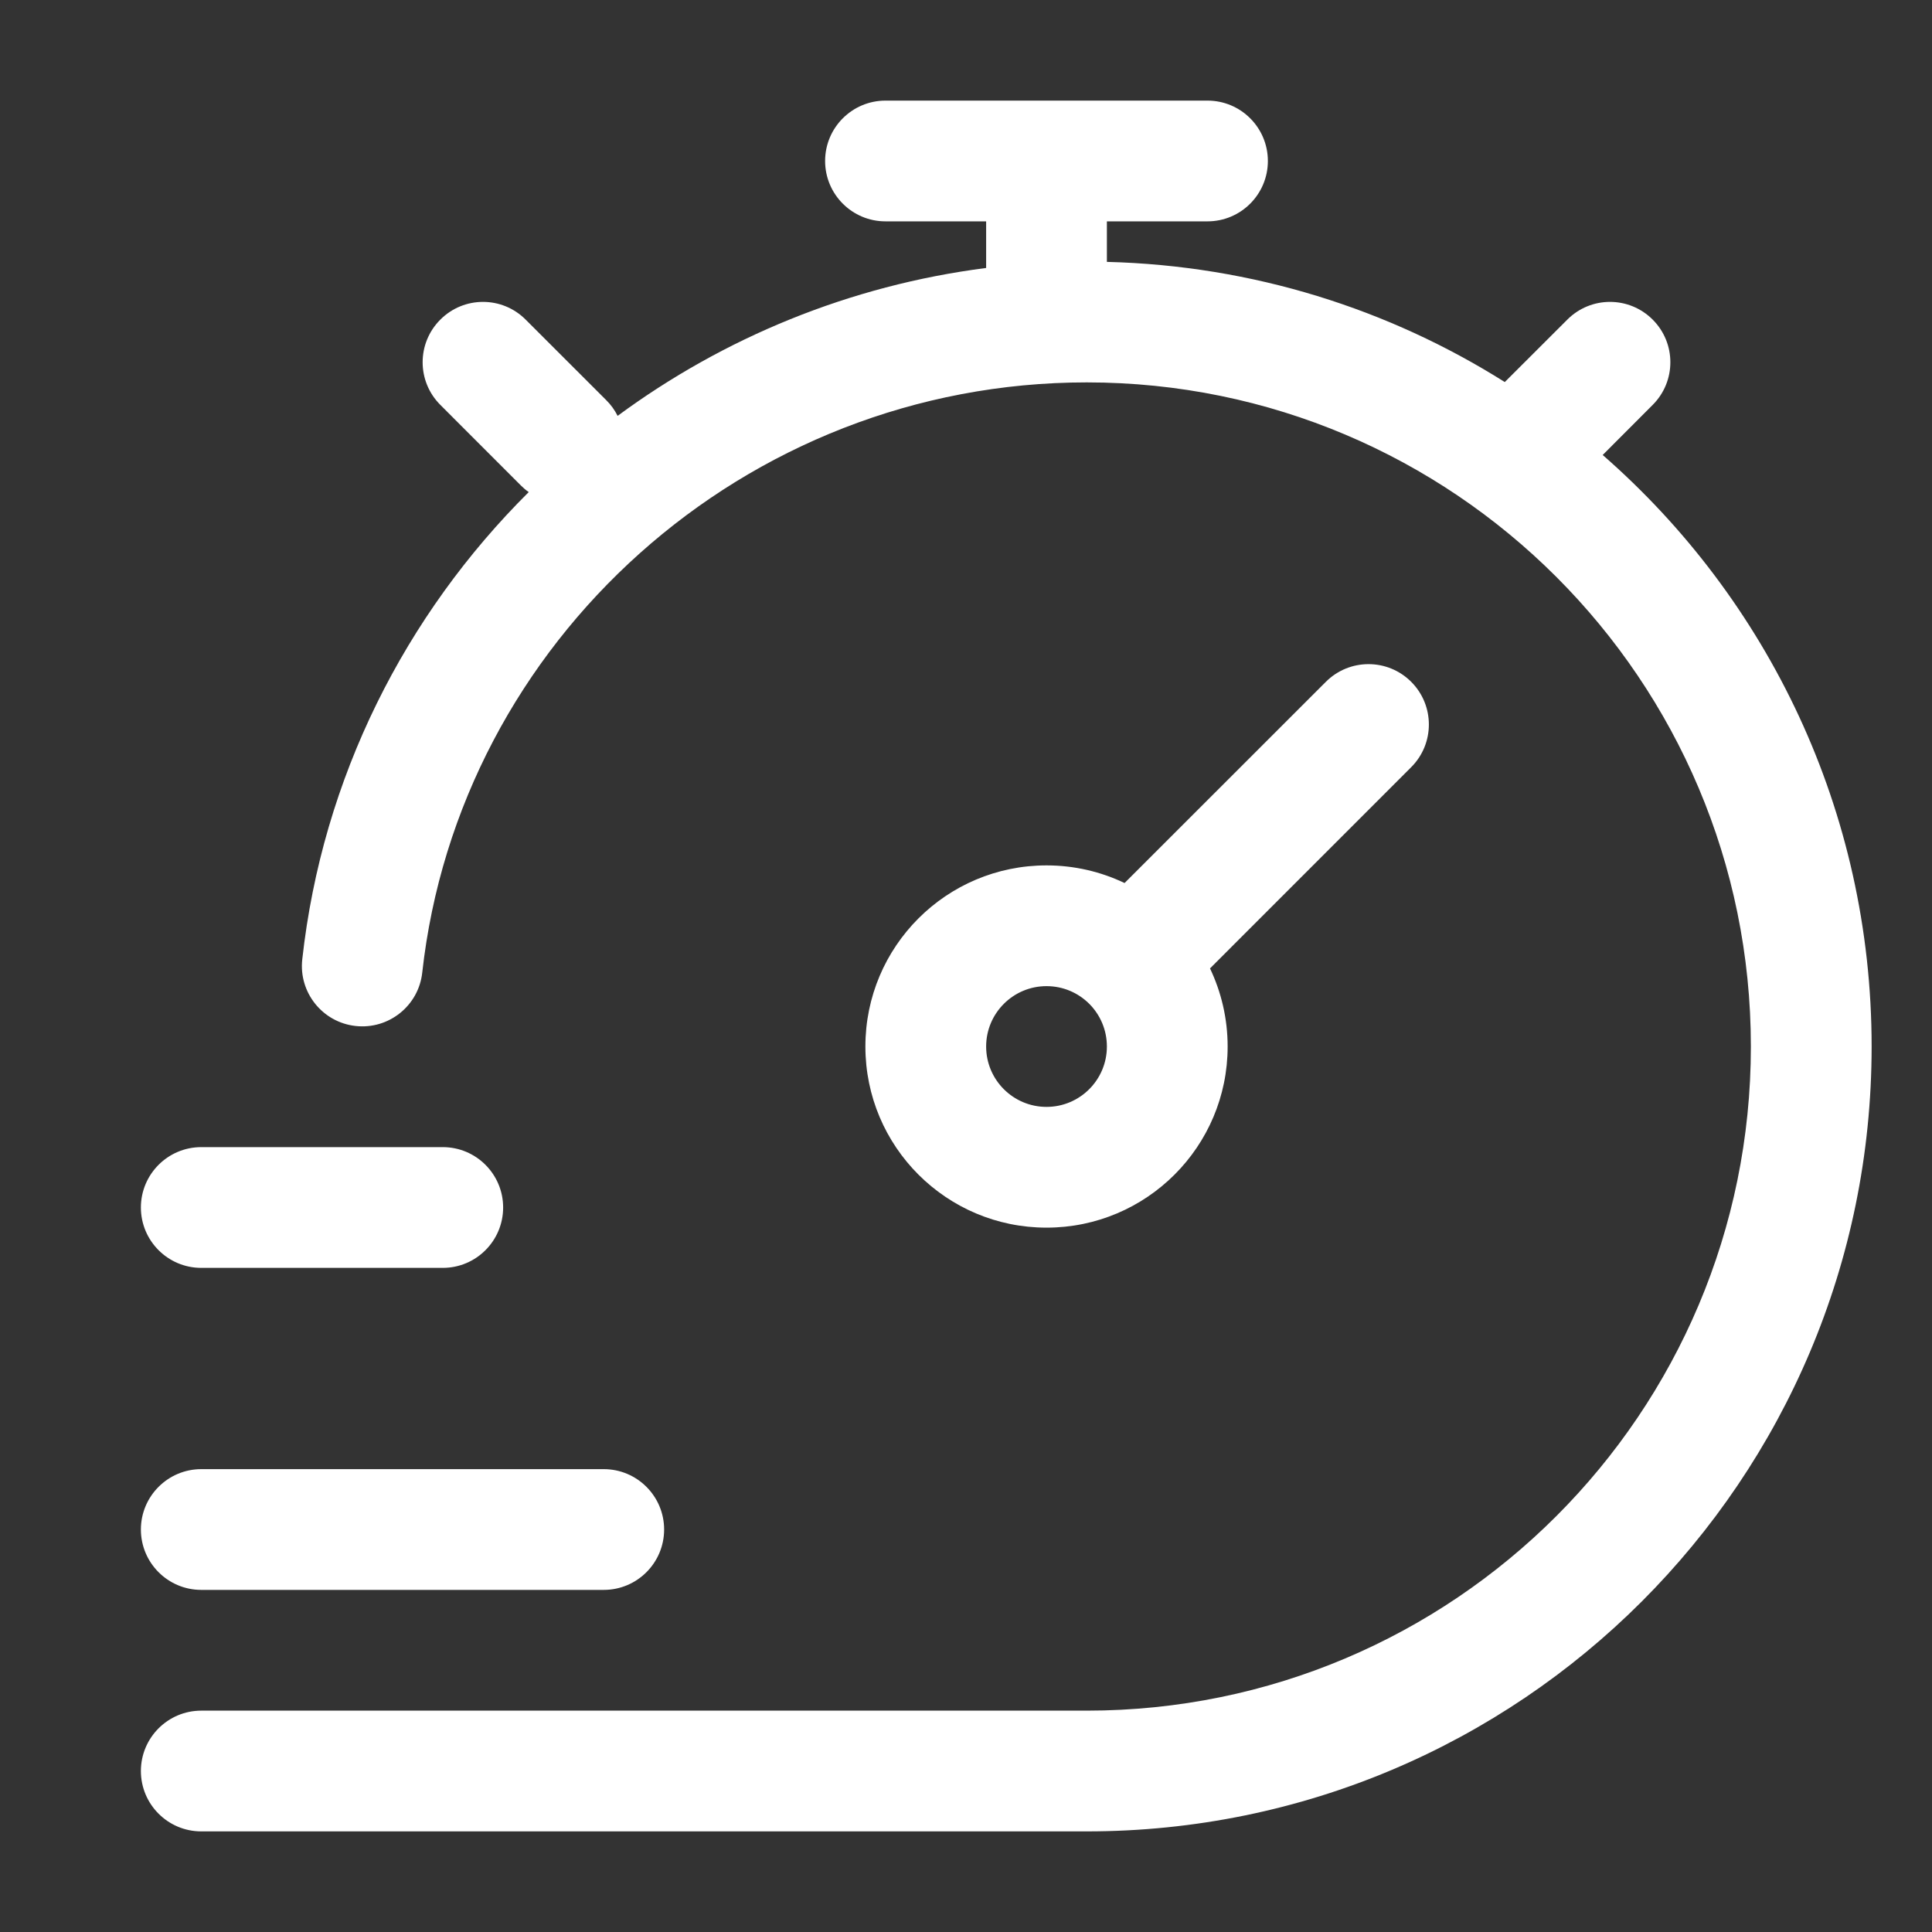 <svg width="40" height="40" viewBox="0 0 40 40" fill="none" xmlns="http://www.w3.org/2000/svg">
<rect x="0" y="0" width="40" height="40" fill="#333333" stroke="none"/>
<path d="M22.917 4.583V5.422C25.94 5.498 28.758 6.4 31.155 7.91L32.45 6.617C32.938 6.128 33.728 6.128 34.217 6.617C34.705 7.105 34.705 7.895 34.217 8.383L33.182 9.42C36.593 12.398 38.75 16.782 38.75 21.667C38.75 30.642 31.475 37.917 22.5 37.917H4.167C3.477 37.917 2.917 37.357 2.917 36.667C2.917 35.977 3.477 35.417 4.167 35.417H22.5C30.093 35.417 36.25 29.26 36.25 21.667C36.25 14.073 30.093 7.917 22.5 7.917C15.413 7.917 9.502 13.273 8.742 20.137C8.667 20.823 8.048 21.318 7.363 21.242C6.677 21.167 6.182 20.548 6.258 19.863C6.673 16.1 8.392 12.727 10.947 10.188C10.888 10.148 10.835 10.102 10.783 10.05L9.117 8.383C8.628 7.895 8.628 7.105 9.117 6.617C9.605 6.128 10.395 6.128 10.883 6.617L12.55 8.283C12.65 8.382 12.728 8.492 12.787 8.61C14.98 6.993 17.59 5.91 20.417 5.548V4.583H18.333C17.643 4.583 17.083 4.023 17.083 3.333C17.083 2.643 17.643 2.083 18.333 2.083H25C25.69 2.083 26.25 2.643 26.25 3.333C26.25 4.023 25.69 4.583 25 4.583H22.917ZM29.218 15.883L25.052 20.05C25.285 20.54 25.417 21.088 25.417 21.667C25.417 23.738 23.738 25.417 21.667 25.417C19.595 25.417 17.917 23.738 17.917 21.667C17.917 19.595 19.595 17.917 21.667 17.917C22.245 17.917 22.793 18.048 23.283 18.282L27.45 14.117C27.938 13.628 28.73 13.628 29.218 14.117C29.705 14.605 29.705 15.395 29.218 15.883ZM4.167 30.417H12.5C13.19 30.417 13.75 30.977 13.75 31.667C13.75 32.357 13.19 32.917 12.5 32.917H4.167C3.477 32.917 2.917 32.357 2.917 31.667C2.917 30.977 3.477 30.417 4.167 30.417ZM2.917 25C2.917 24.31 3.477 23.75 4.167 23.75H9.167C9.857 23.75 10.417 24.31 10.417 25C10.417 25.69 9.857 26.25 9.167 26.25H4.167C3.477 26.25 2.917 25.69 2.917 25ZM20.417 21.667C20.417 22.357 20.977 22.917 21.667 22.917C22.357 22.917 22.917 22.357 22.917 21.667C22.917 21.322 22.778 21.01 22.552 20.783C22.323 20.555 22.012 20.417 21.667 20.417C20.977 20.417 20.417 20.977 20.417 21.667Z" fill="white"/>
</svg>
